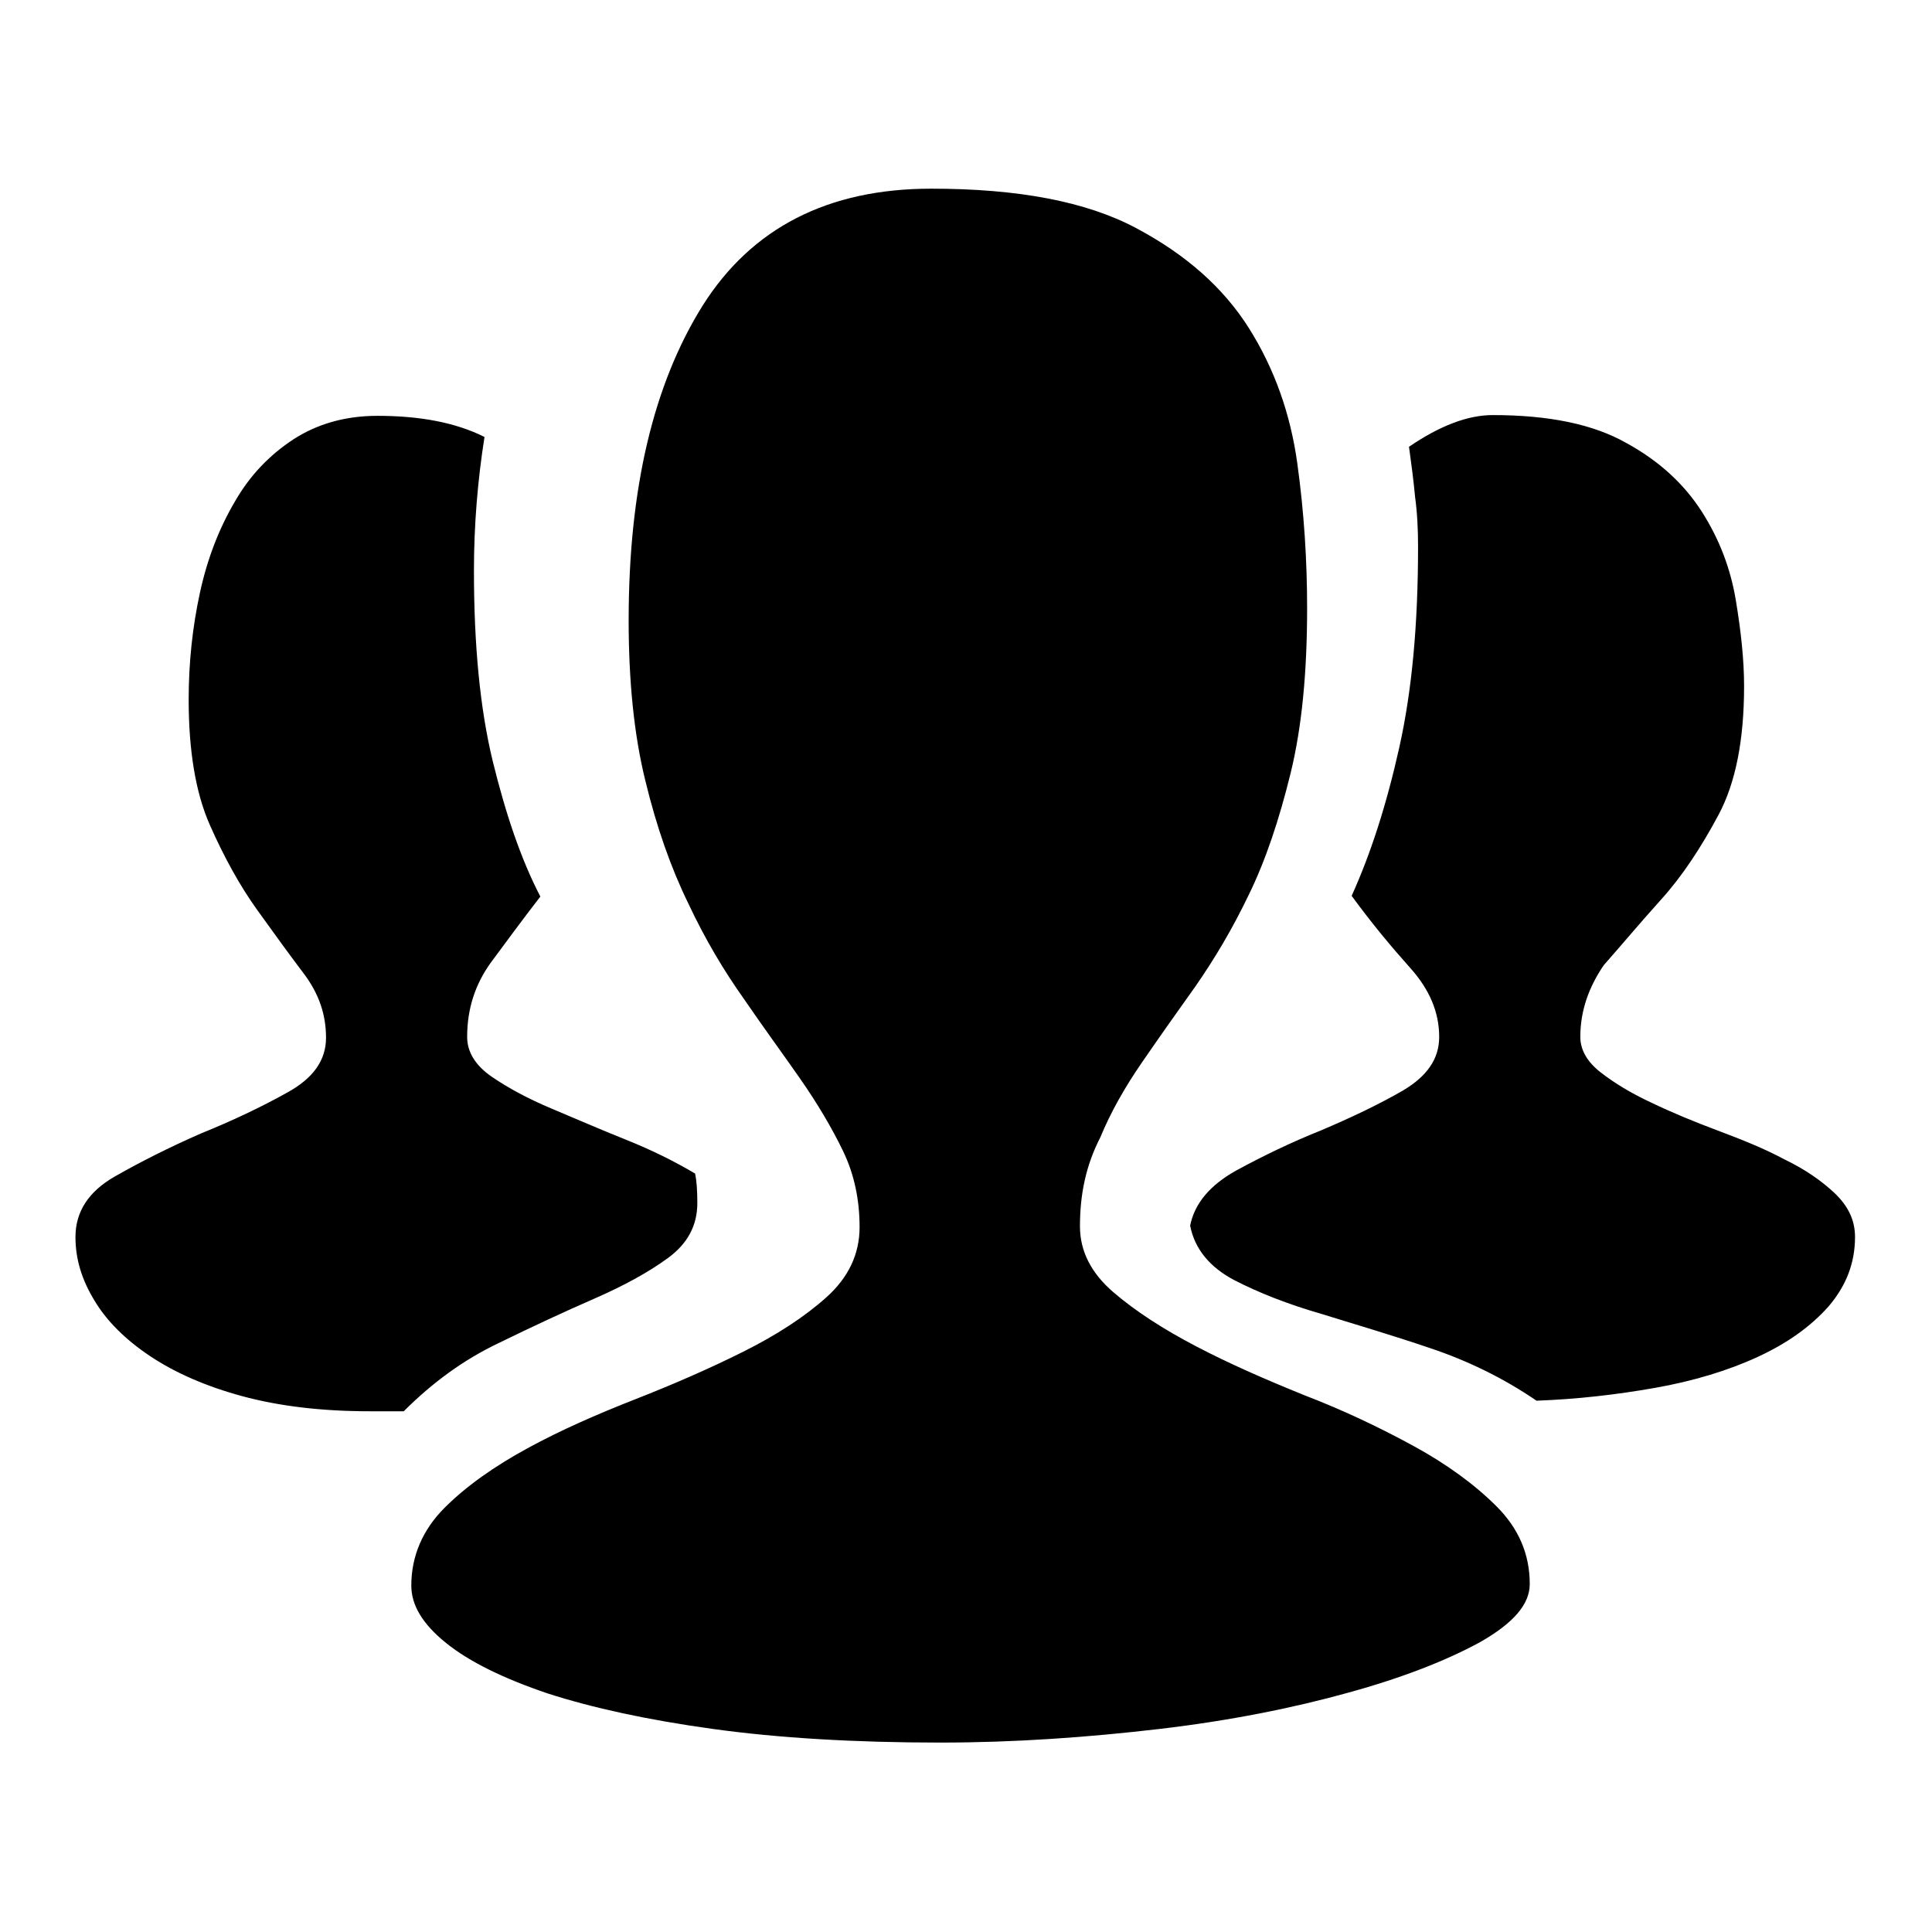 <?xml version="1.0" encoding="utf-8"?>
<!-- Svg Vector Icons : http://www.onlinewebfonts.com/icon -->
<!DOCTYPE svg PUBLIC "-//W3C//DTD SVG 1.1//EN" "http://www.w3.org/Graphics/SVG/1.1/DTD/svg11.dtd">
<svg version="1.1" xmlns="http://www.w3.org/2000/svg" xmlns:xlink="http://www.w3.org/1999/xlink" x="0px" y="0px" viewBox="0 0 256 256" enable-background="new 0 0 256 256" xml:space="preserve">
<g> <path fill="#000000" d="M92.4,159.4c0,3-1.3,5.4-3.9,7.3c-2.6,1.9-5.9,3.7-9.8,5.4c-3.9,1.7-8.2,3.7-12.7,5.9 c-4.6,2.2-8.7,5.2-12.5,9h-4.5c-6.5,0-12.1-0.7-16.9-2c-4.8-1.3-8.9-3.1-12.2-5.3c-3.3-2.2-5.8-4.7-7.4-7.4 c-1.7-2.8-2.5-5.5-2.5-8.4c0-3.3,1.7-6,5.2-8c3.5-2,7.3-3.9,11.4-5.7c4.2-1.7,8-3.5,11.4-5.4c3.5-1.9,5.2-4.3,5.2-7.3 c0-3-0.9-5.7-2.8-8.3c-1.9-2.5-4-5.4-6.3-8.6c-2.3-3.2-4.4-7-6.3-11.3s-2.8-9.9-2.8-16.6c0-4.9,0.5-9.6,1.5-14.2 c1-4.6,2.6-8.6,4.6-12c2-3.5,4.6-6.2,7.8-8.3c3.1-2,6.8-3.1,11.1-3.1c5.7,0,10.4,0.9,14.2,2.8c-0.9,5.7-1.4,11.6-1.4,17.7 c0,9.9,0.8,18.3,2.5,25.3c1.7,6.9,3.7,12.9,6.3,17.9c-2.4,3.1-4.6,6.1-6.6,8.8c-2,2.8-3.1,6-3.1,9.8c0,2,1.1,3.8,3.3,5.3 c2.2,1.5,4.8,2.9,7.9,4.2c3.1,1.3,6.3,2.7,9.8,4.1c3.5,1.4,6.5,2.9,9.2,4.5C92.3,156.4,92.4,157.7,92.4,159.4z M209.4,137.4 c0,1.7,0.9,3.3,2.7,4.7c1.8,1.4,4.1,2.8,6.7,4c2.7,1.3,5.6,2.5,8.8,3.7c3.2,1.2,6.2,2.4,8.8,3.8c2.7,1.3,4.9,2.8,6.7,4.5 c1.8,1.7,2.7,3.6,2.7,5.8c0,3.5-1.2,6.5-3.5,9.2c-2.4,2.7-5.5,4.9-9.4,6.7c-3.9,1.8-8.5,3.2-13.6,4.1c-5.1,0.9-10.3,1.5-15.7,1.7 c-4.4-3-9.1-5.3-14.2-7c-5-1.7-9.8-3.1-14.3-4.5c-4.5-1.3-8.3-2.8-11.6-4.5c-3.2-1.7-5.2-4.1-5.8-7.2c0.6-3,2.7-5.4,6.1-7.3 c3.5-1.9,7.2-3.7,11.2-5.3c4-1.7,7.6-3.4,10.9-5.3c3.2-1.9,4.8-4.2,4.8-7.1c0-3.3-1.3-6.3-3.8-9.1c-2.5-2.8-5.1-5.9-7.8-9.6 c2.5-5.5,4.6-12,6.3-19.6c1.7-7.6,2.5-16.4,2.5-26.7c0-2.2-0.1-4.4-0.4-6.6c-0.2-2.2-0.5-4.4-0.8-6.6c4.1-2.8,7.8-4.2,11.1-4.2 c7.4,0,13.3,1.2,17.7,3.7c4.4,2.4,7.7,5.5,10,9.1c2.3,3.6,3.8,7.5,4.5,11.7c0.7,4.2,1.1,8,1.1,11.4c0,7.1-1.1,12.8-3.4,17.1 s-4.8,8.1-7.6,11.2c-2.8,3.1-5.3,6.1-7.6,8.7C210.6,130.7,209.4,133.8,209.4,137.4z M143.1,162.5c0,3.3,1.5,6.2,4.4,8.7 c2.9,2.5,6.6,4.9,11,7.2c4.4,2.3,9.2,4.4,14.4,6.5c5.2,2,10,4.3,14.4,6.7s8.1,5.1,11,8s4.4,6.3,4.4,10.3c0,2.7-2.2,5.2-6.6,7.7 c-4.4,2.4-10.2,4.7-17.5,6.7c-7.2,2-15.6,3.7-25,4.8s-19.1,1.8-29,1.8c-11.3,0-21.4-0.6-30.1-1.8c-8.7-1.2-16-2.8-21.9-4.7 c-5.9-2-10.4-4.2-13.5-6.7c-3.1-2.5-4.6-5-4.6-7.6c0-3.9,1.5-7.4,4.4-10.3c2.9-2.9,6.6-5.5,11-7.9c4.4-2.4,9.2-4.5,14.3-6.5 c5.1-2,9.9-4.1,14.3-6.3c4.4-2.2,8.1-4.6,11-7.2s4.4-5.7,4.4-9.3s-0.7-7-2.2-10.1c-1.5-3.1-3.4-6.3-5.7-9.6s-4.8-6.7-7.4-10.5 c-2.7-3.8-5.2-8-7.4-12.7c-2.3-4.7-4.2-10.1-5.7-16.3c-1.5-6.1-2.2-13.2-2.2-21.2c0-17.5,3.3-31.3,9.8-41.7 c6.5-10.3,16.6-15.5,30.3-15.5c11.5,0,20.5,1.7,27.1,5.2c6.6,3.5,11.6,7.9,15,13.3c3.4,5.4,5.5,11.4,6.4,17.9 c0.9,6.5,1.3,12.9,1.3,19.2c0,8.5-0.7,15.8-2.2,21.9c-1.5,6.1-3.3,11.5-5.5,16c-2.2,4.6-4.6,8.6-7.1,12.2 c-2.5,3.5-4.9,6.9-7.1,10.1c-2.2,3.2-4.1,6.5-5.5,9.9C143.9,154.4,143.1,158.2,143.1,162.5L143.1,162.5z"/></g>
</svg>